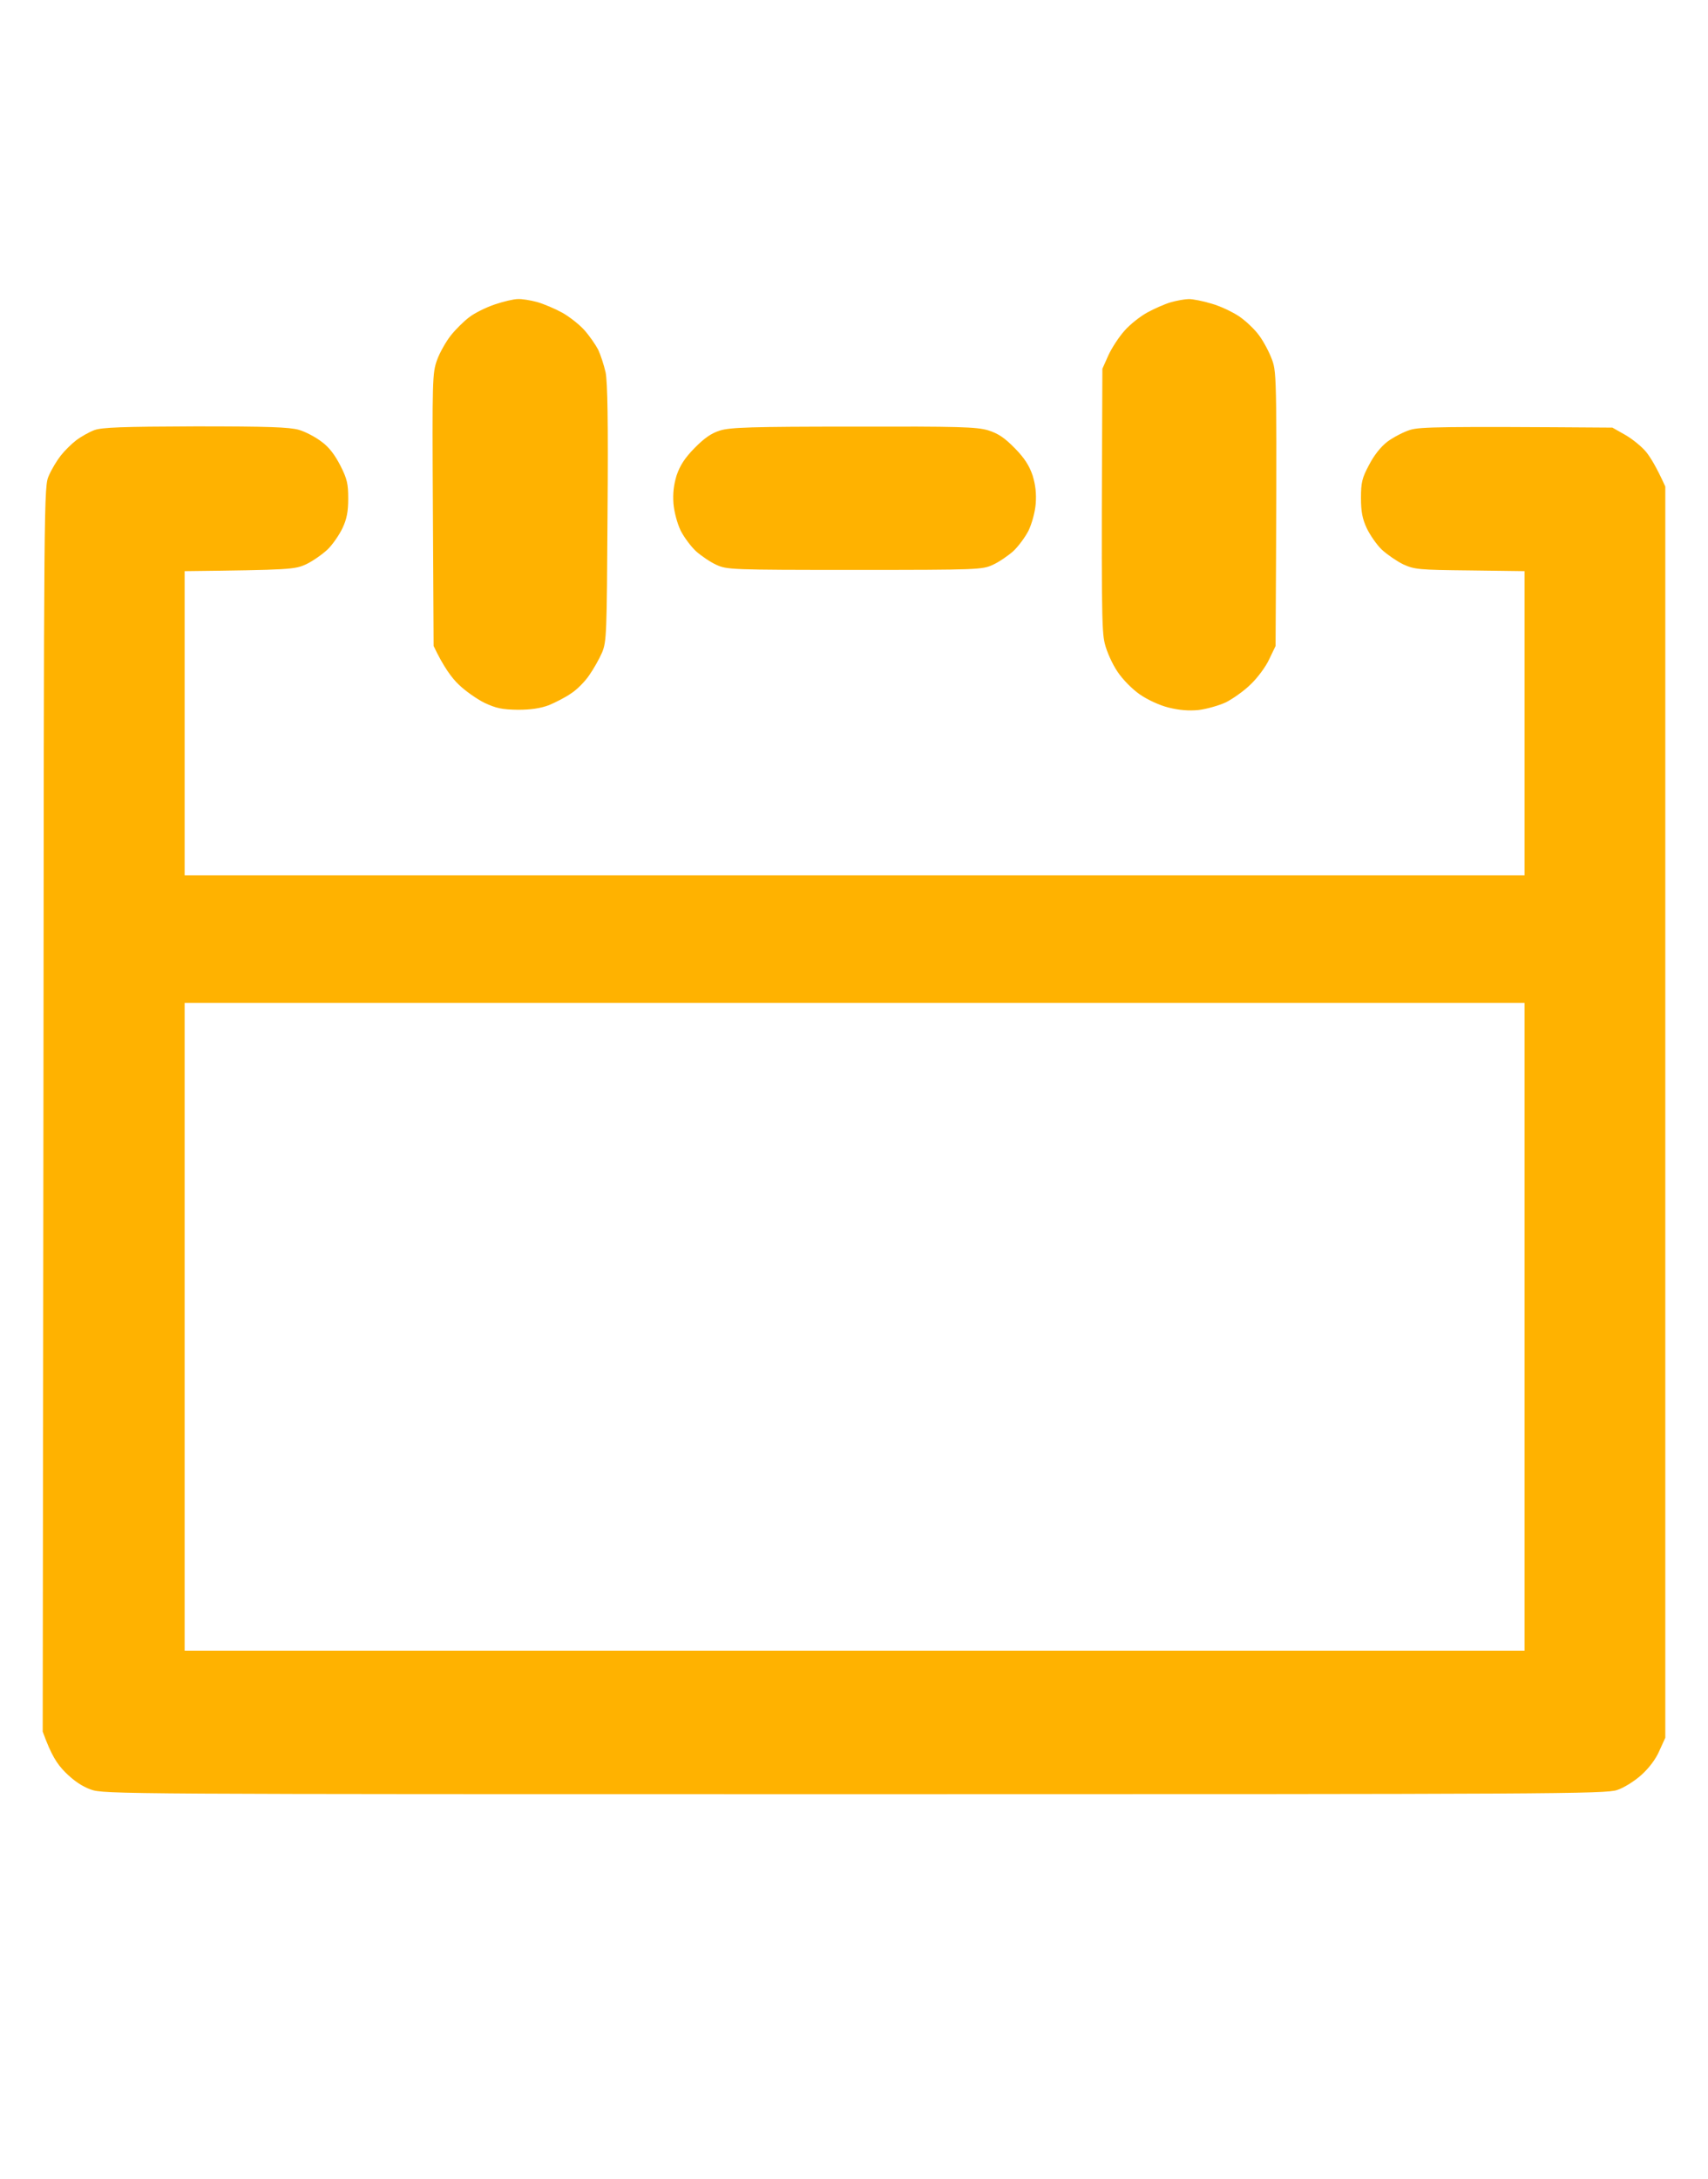 <svg width="40" height="51" viewBox="0 0 40 51" fill="none" xmlns="http://www.w3.org/2000/svg">
<path fill-rule="evenodd" clip-rule="evenodd" d="M12.127 7.001C12.223 6.995 12.425 7.029 12.578 7.07C12.735 7.115 12.994 7.225 13.163 7.317C13.327 7.408 13.563 7.592 13.682 7.724C13.806 7.862 13.947 8.069 14.008 8.184C14.065 8.304 14.144 8.546 14.183 8.718C14.228 8.948 14.245 9.861 14.228 12.02C14.211 14.857 14.206 15.018 14.099 15.277C14.037 15.42 13.901 15.662 13.8 15.805C13.704 15.949 13.513 16.144 13.377 16.23C13.248 16.322 13.011 16.442 12.859 16.506C12.662 16.58 12.437 16.615 12.127 16.615C11.755 16.609 11.62 16.58 11.349 16.454C11.175 16.368 10.899 16.178 10.741 16.023C10.583 15.874 10.386 15.61 10.155 15.122L10.138 11.934C10.121 8.861 10.127 8.735 10.234 8.431C10.296 8.258 10.442 8 10.555 7.856C10.668 7.713 10.865 7.518 10.989 7.426C11.113 7.328 11.383 7.196 11.586 7.127C11.789 7.058 12.031 7.001 12.127 7.001V7.001ZM27.845 7.001C27.935 7.001 28.177 7.047 28.38 7.11C28.583 7.167 28.87 7.305 29.023 7.408C29.175 7.512 29.389 7.713 29.49 7.856C29.597 8 29.732 8.258 29.794 8.431C29.901 8.735 29.907 8.861 29.873 15.122L29.721 15.438C29.642 15.61 29.445 15.874 29.287 16.023C29.13 16.178 28.865 16.362 28.707 16.442C28.544 16.517 28.256 16.598 28.07 16.621C27.839 16.643 27.62 16.626 27.366 16.563C27.158 16.512 26.87 16.379 26.69 16.253C26.515 16.132 26.29 15.903 26.172 15.725C26.053 15.552 25.918 15.254 25.873 15.064C25.8 14.771 25.789 14.266 25.817 8.632L25.958 8.316C26.037 8.144 26.206 7.885 26.335 7.742C26.459 7.598 26.701 7.408 26.865 7.317C27.034 7.225 27.282 7.115 27.422 7.075C27.563 7.035 27.755 7.001 27.845 7.001V7.001ZM4.577 9.981C6.29 9.981 6.775 9.999 7 10.062C7.158 10.108 7.394 10.234 7.535 10.343C7.71 10.47 7.845 10.653 7.975 10.906C8.132 11.216 8.155 11.331 8.155 11.676C8.155 11.974 8.121 12.152 8.02 12.365C7.946 12.52 7.789 12.75 7.67 12.864C7.546 12.979 7.327 13.134 7.169 13.209C6.904 13.33 6.808 13.341 4.324 13.37V20.491H35.704V13.37L34.42 13.353C33.22 13.341 33.124 13.33 32.859 13.209C32.707 13.134 32.482 12.979 32.358 12.864C32.239 12.75 32.082 12.52 32.008 12.365C31.907 12.147 31.873 11.98 31.873 11.658C31.873 11.302 31.896 11.193 32.059 10.889C32.178 10.659 32.33 10.464 32.493 10.338C32.634 10.234 32.876 10.108 33.028 10.062C33.259 9.993 33.732 9.981 37.761 10.01L38.065 10.182C38.234 10.28 38.453 10.458 38.555 10.584C38.656 10.711 38.797 10.941 39 11.389V40.679L38.859 40.989C38.775 41.184 38.611 41.397 38.437 41.552C38.285 41.69 38.031 41.851 37.873 41.902C37.608 41.994 36.408 42 20.014 42C2.78 42 2.431 42 2.127 41.891C1.918 41.816 1.727 41.684 1.53 41.489C1.332 41.288 1.203 41.093 1 40.535L1.017 25.959C1.028 11.406 1.028 11.389 1.146 11.13C1.208 10.986 1.332 10.78 1.423 10.665C1.513 10.55 1.676 10.389 1.789 10.303C1.896 10.223 2.087 10.114 2.211 10.068C2.392 10.004 2.854 9.987 4.577 9.981V9.981ZM4.324 38.64H35.704V23.478H4.324V38.64ZM19.986 9.987C22.47 9.981 22.87 9.993 23.141 10.073C23.378 10.148 23.524 10.246 23.766 10.492C23.997 10.728 24.104 10.9 24.183 11.13C24.251 11.354 24.273 11.549 24.256 11.79C24.239 11.992 24.166 12.256 24.087 12.422C24.008 12.577 23.845 12.796 23.727 12.905C23.603 13.014 23.394 13.157 23.253 13.221C23.006 13.335 22.916 13.341 20.014 13.341C17.113 13.341 17.023 13.335 16.775 13.221C16.634 13.157 16.425 13.014 16.301 12.905C16.183 12.796 16.02 12.577 15.941 12.422C15.862 12.256 15.789 11.992 15.772 11.79C15.755 11.549 15.777 11.354 15.845 11.13C15.924 10.9 16.031 10.728 16.262 10.492C16.493 10.257 16.656 10.142 16.859 10.079C17.096 10.004 17.58 9.987 19.986 9.987V9.987Z" fill="#FFB200"/>
</svg>
